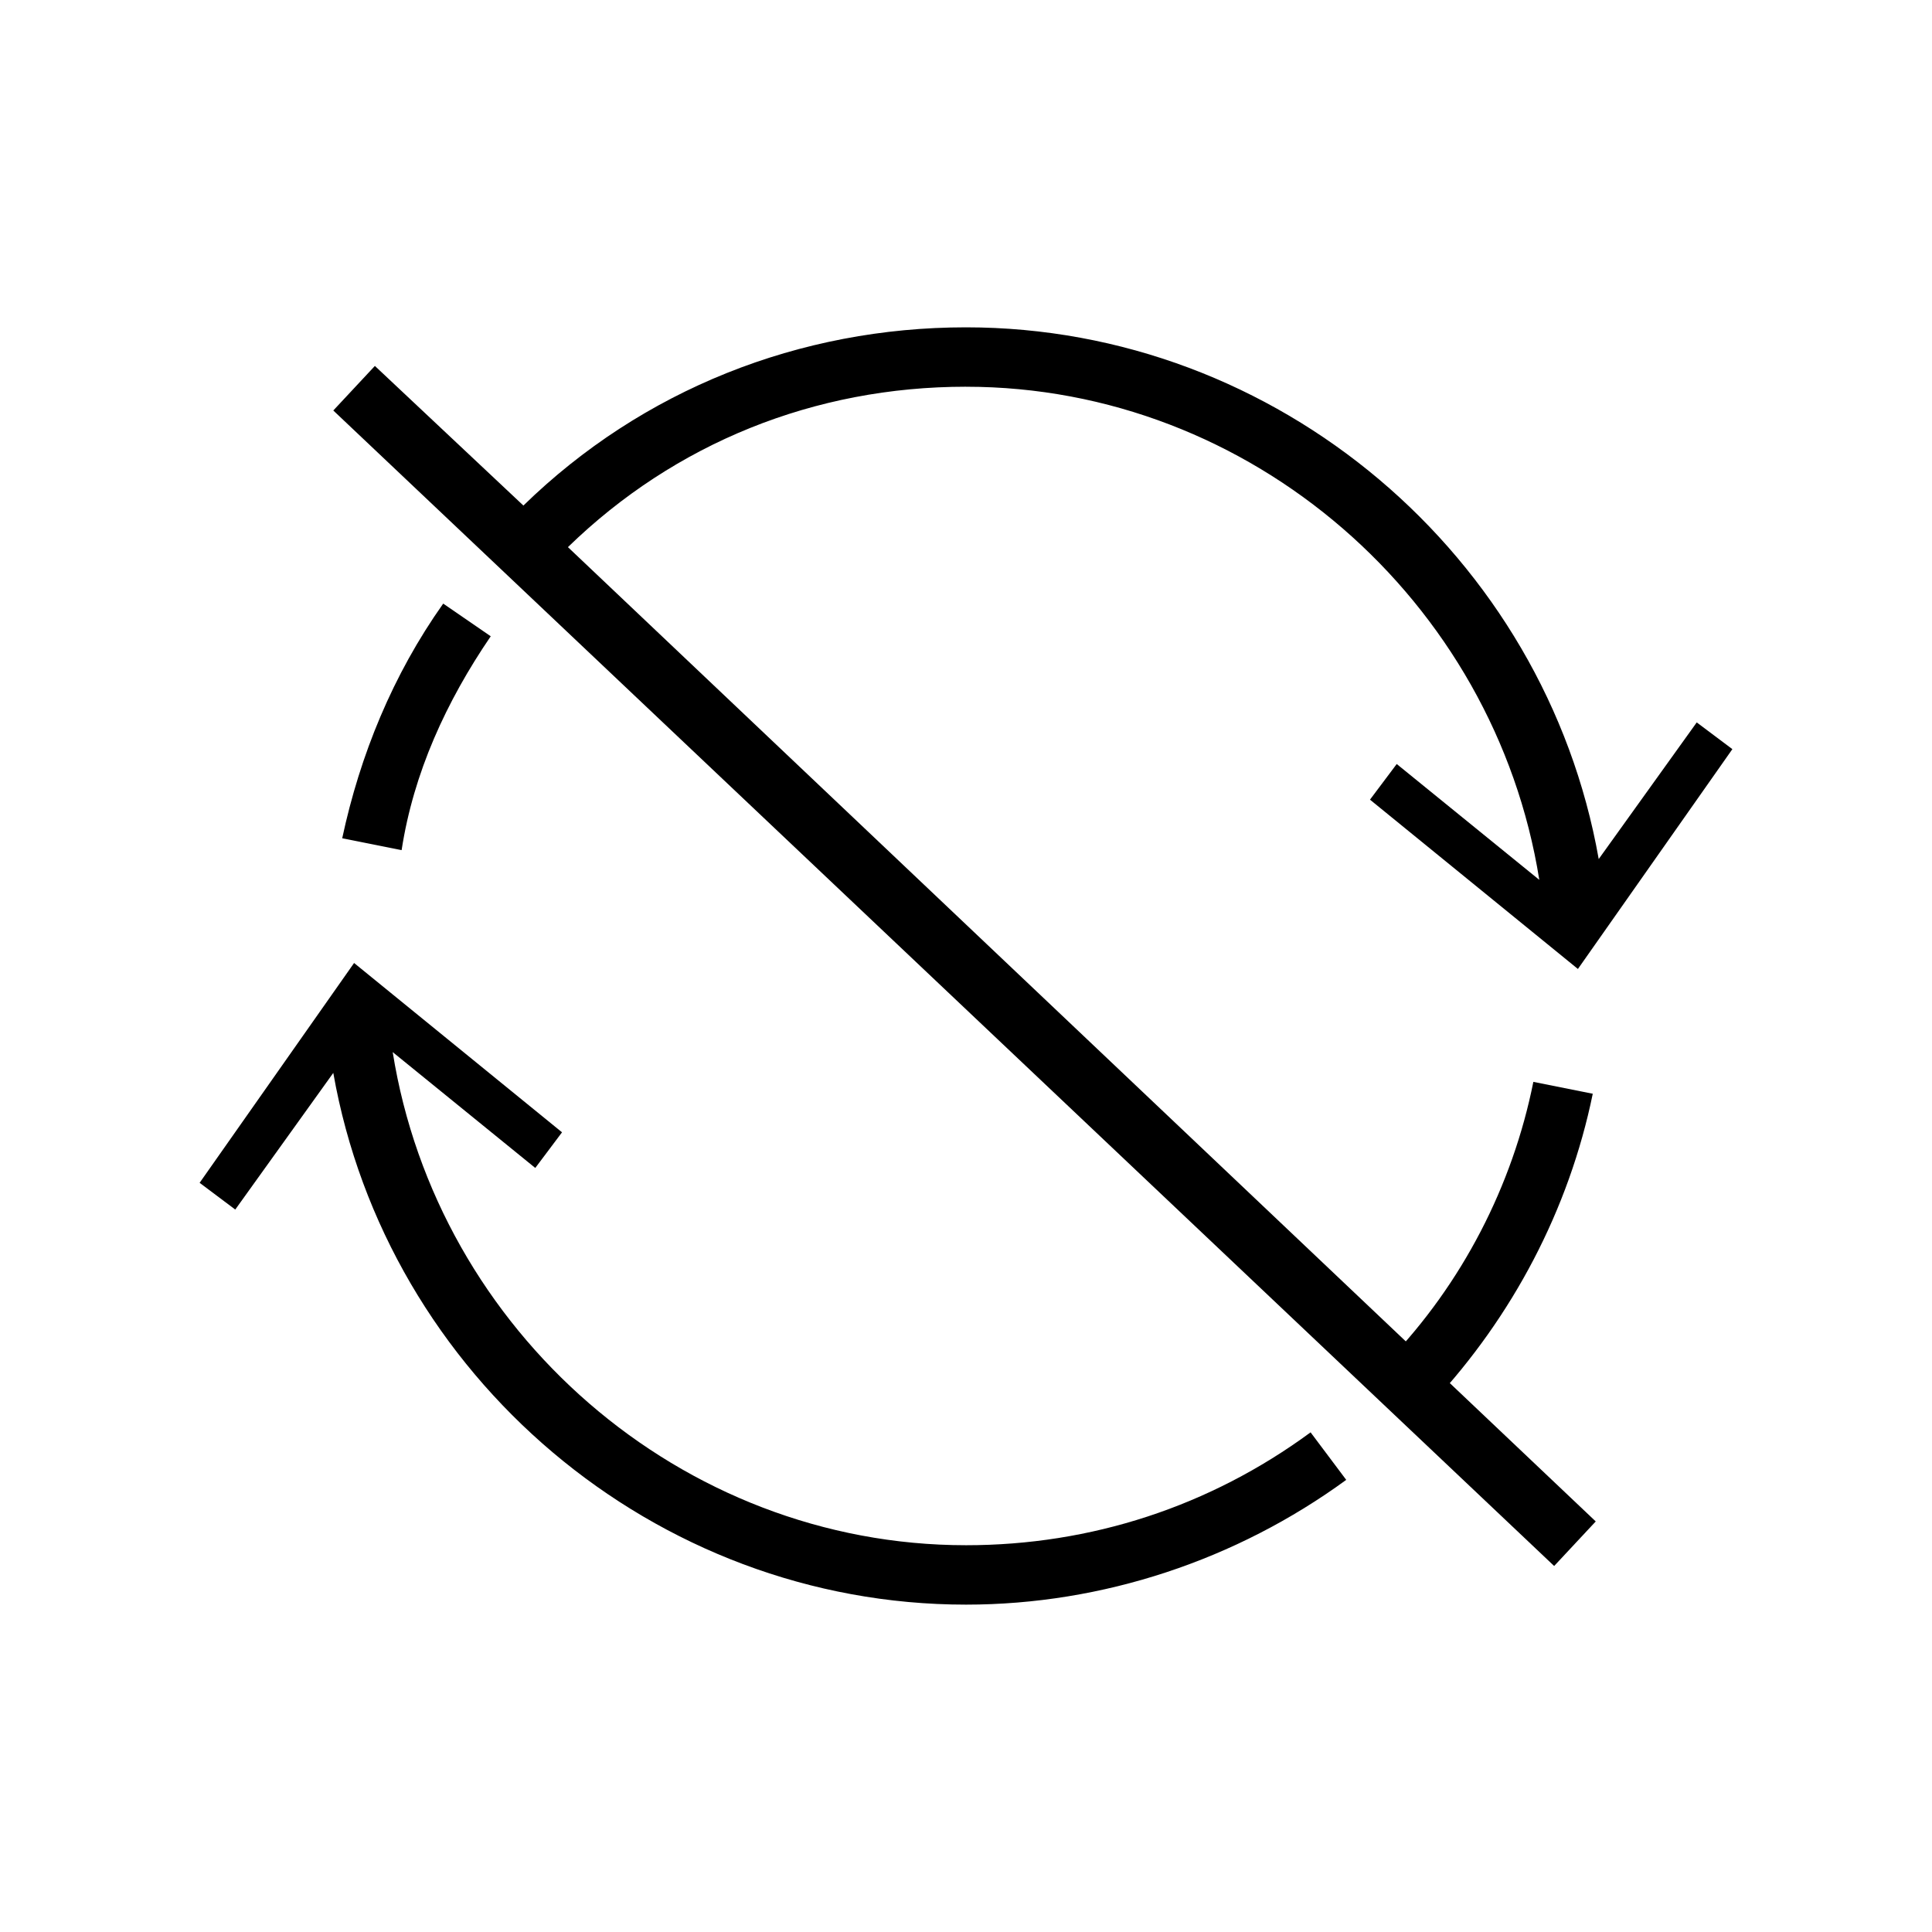<?xml version="1.0" encoding="UTF-8"?>
<!-- Uploaded to: SVG Repo, www.svgrepo.com, Generator: SVG Repo Mixer Tools -->
<svg fill="#000000" width="800px" height="800px" version="1.1" viewBox="144 144 512 512" xmlns="http://www.w3.org/2000/svg">
 <g>
  <path d="m523.59 515.72-11.809-11.02c19.68-20.469 33.062-46.445 38.574-73.996l15.742 3.148c-6.297 30.699-21.254 59.035-42.508 81.867z"/>
  <path d="m400 246.49c75.57 0 140.12 56.68 151.93 130.68l-37.785-30.699-7.086 9.445 55.105 44.871 40.934-58.254-9.445-7.086-25.977 36.211c-14.172-80.293-85.02-140.91-167.68-140.91-44.082 0-85.805 16.531-117.29 47.23l-39.359-37-11.02 11.809 323.54 306.22 11.02-11.809-272.38-258.2c28.34-27.555 65.34-42.512 105.49-42.512z"/>
  <path d="m274.05 312.62-12.594-8.66c-13.383 18.895-22.043 40.148-26.766 62.188l15.742 3.148c3.148-20.461 11.809-39.355 23.617-56.676z"/>
  <path d="m400 553.5c-75.57 0-140.12-56.68-151.93-130.68l37.785 30.699 7.086-9.445-55.105-44.871-40.934 58.254 9.445 7.086 25.977-36.211c14.168 80.293 85.02 140.91 167.68 140.91 36.211 0 71.637-11.809 100.76-33.062l-9.445-12.594c-26.766 19.68-58.254 29.914-91.316 29.914z"/>
 </g>
</svg>